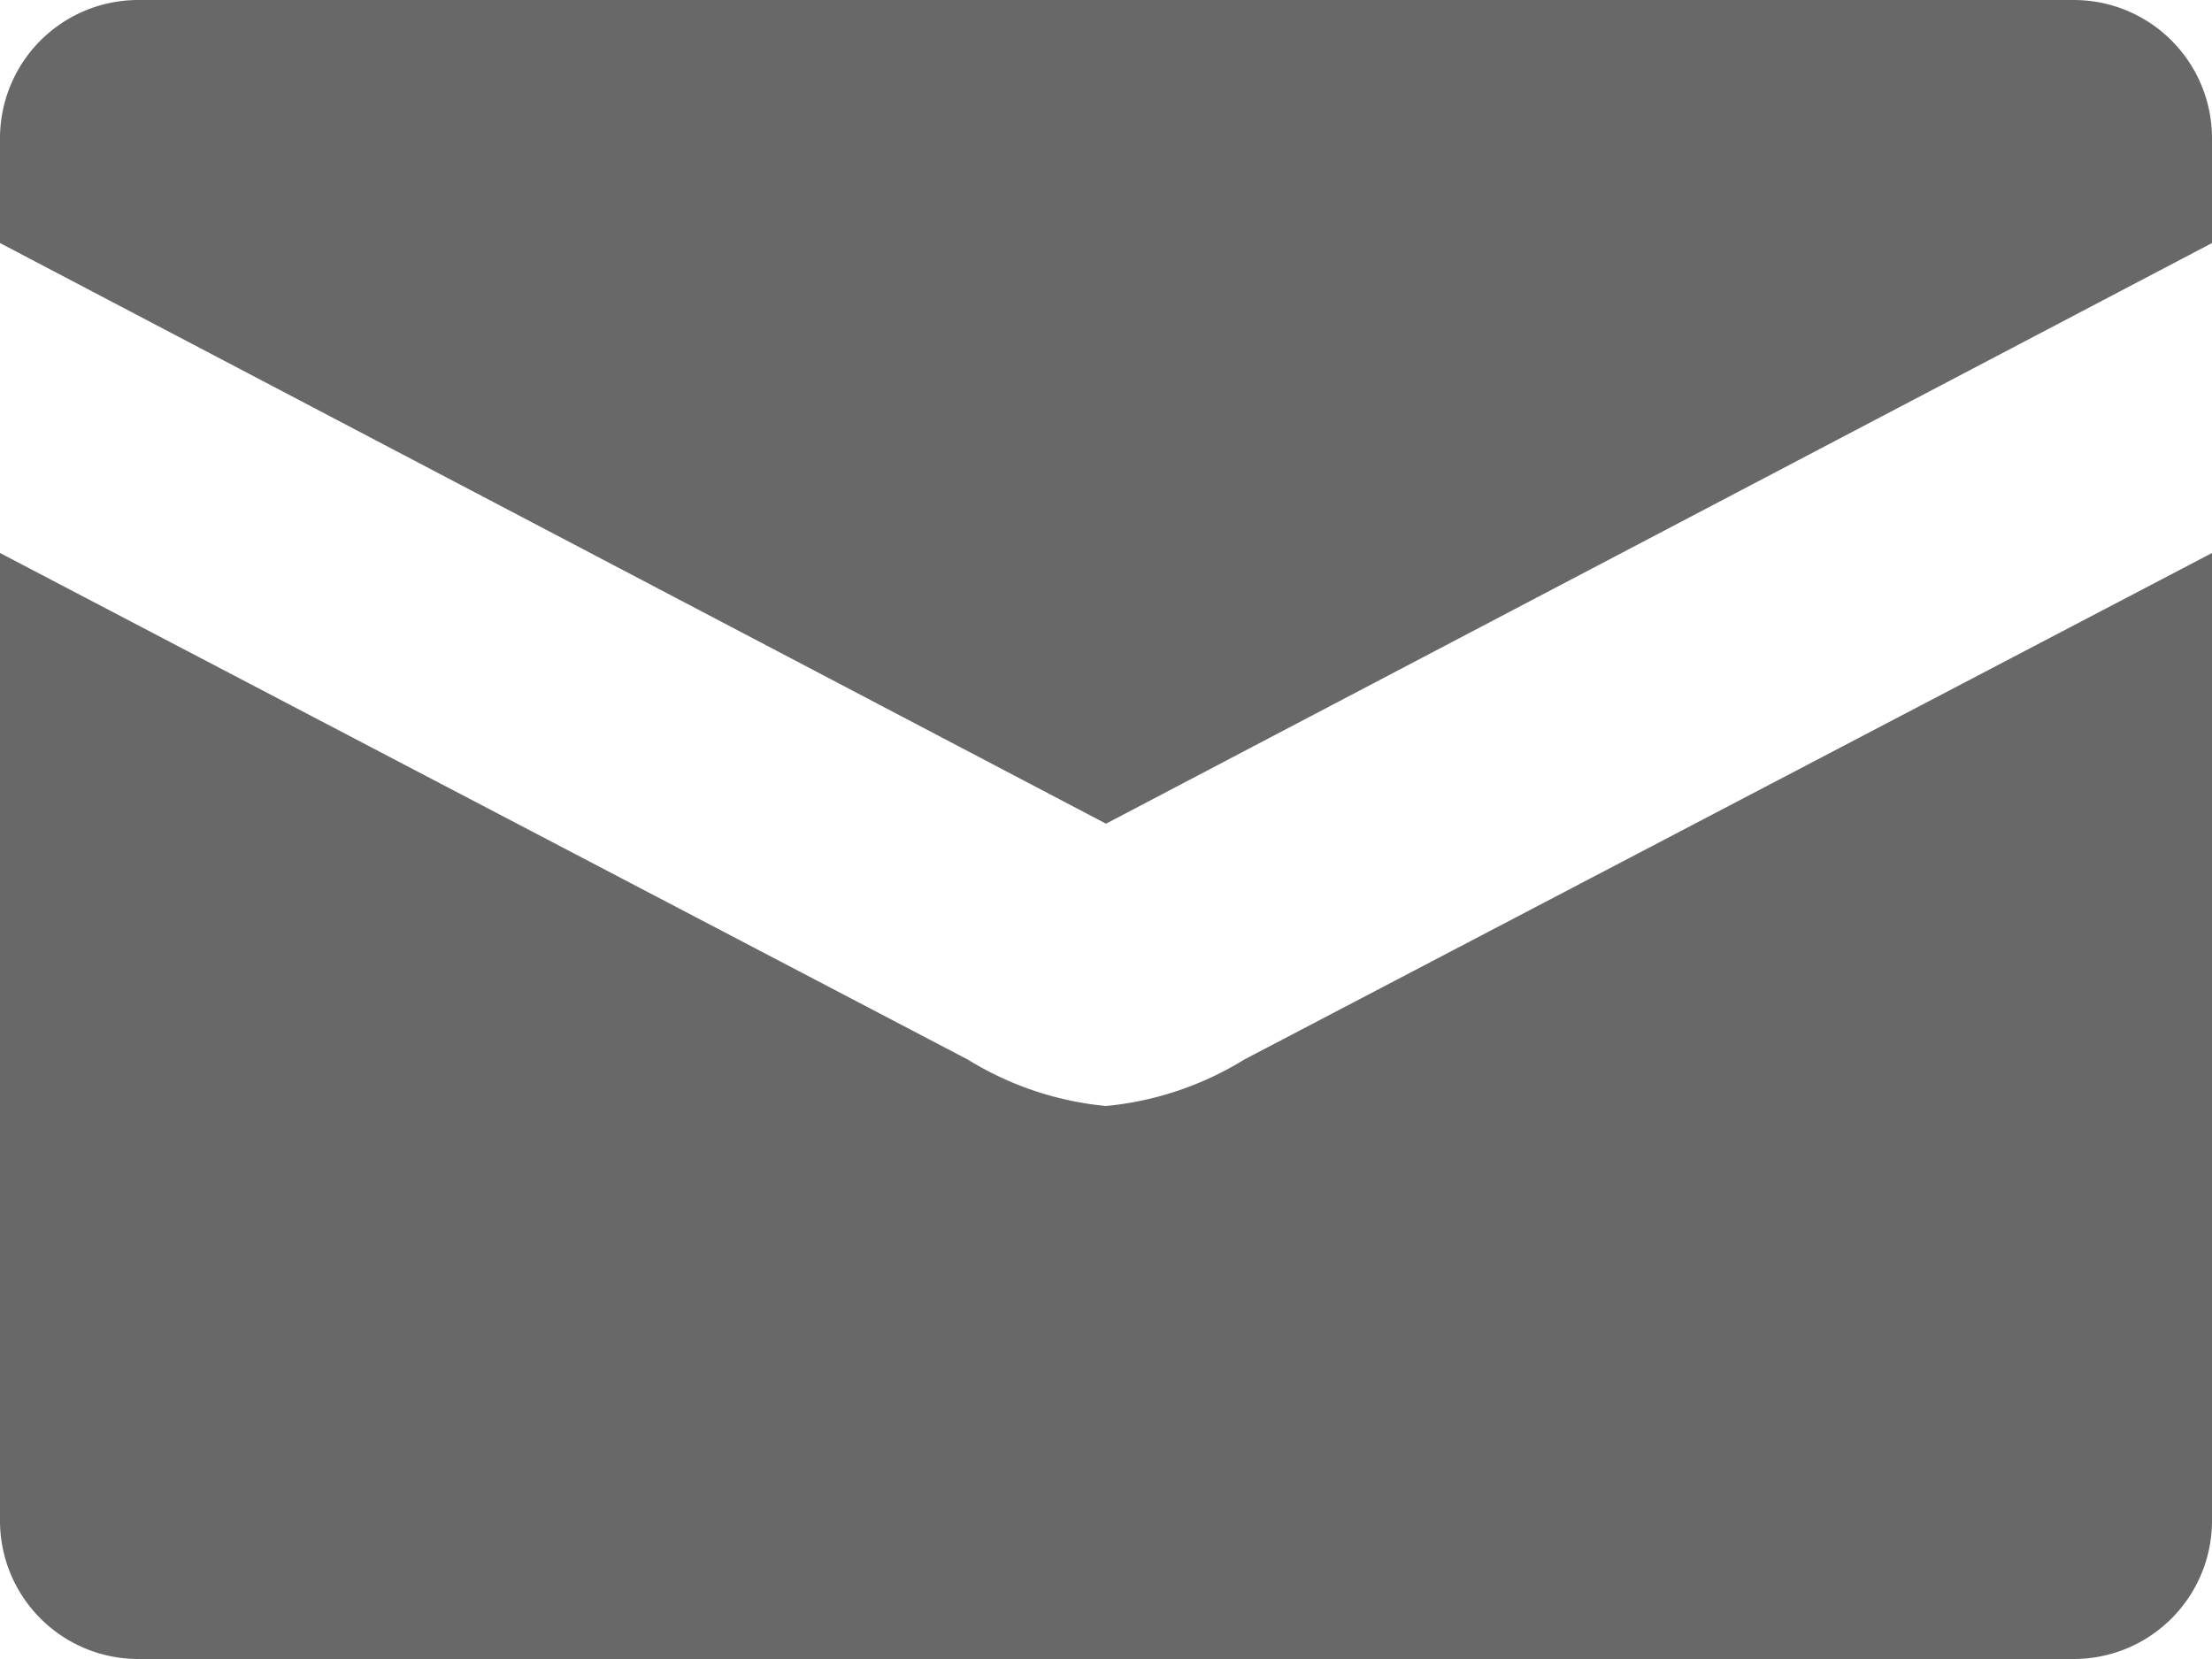 <svg id="Layer_1" data-name="Layer 1" xmlns="http://www.w3.org/2000/svg" viewBox="0 0 16 12"><defs><style>.cls-1{fill:#686868;}</style></defs><title>mail_footer</title><path class="cls-1" d="M12.313,12a2.319,2.319,0,0,1-1-.336L4.313,8v7a1,1,0,0,0,1,1h14a1,1,0,0,0,1-1V8l-7,3.664A2.319,2.319,0,0,1,12.313,12Zm7-8h-14a1,1,0,0,0-1,1v.758l8,4.2,8-4.2V5A1,1,0,0,0,19.313,4Z" transform="translate(-4.313 -4)"/></svg>